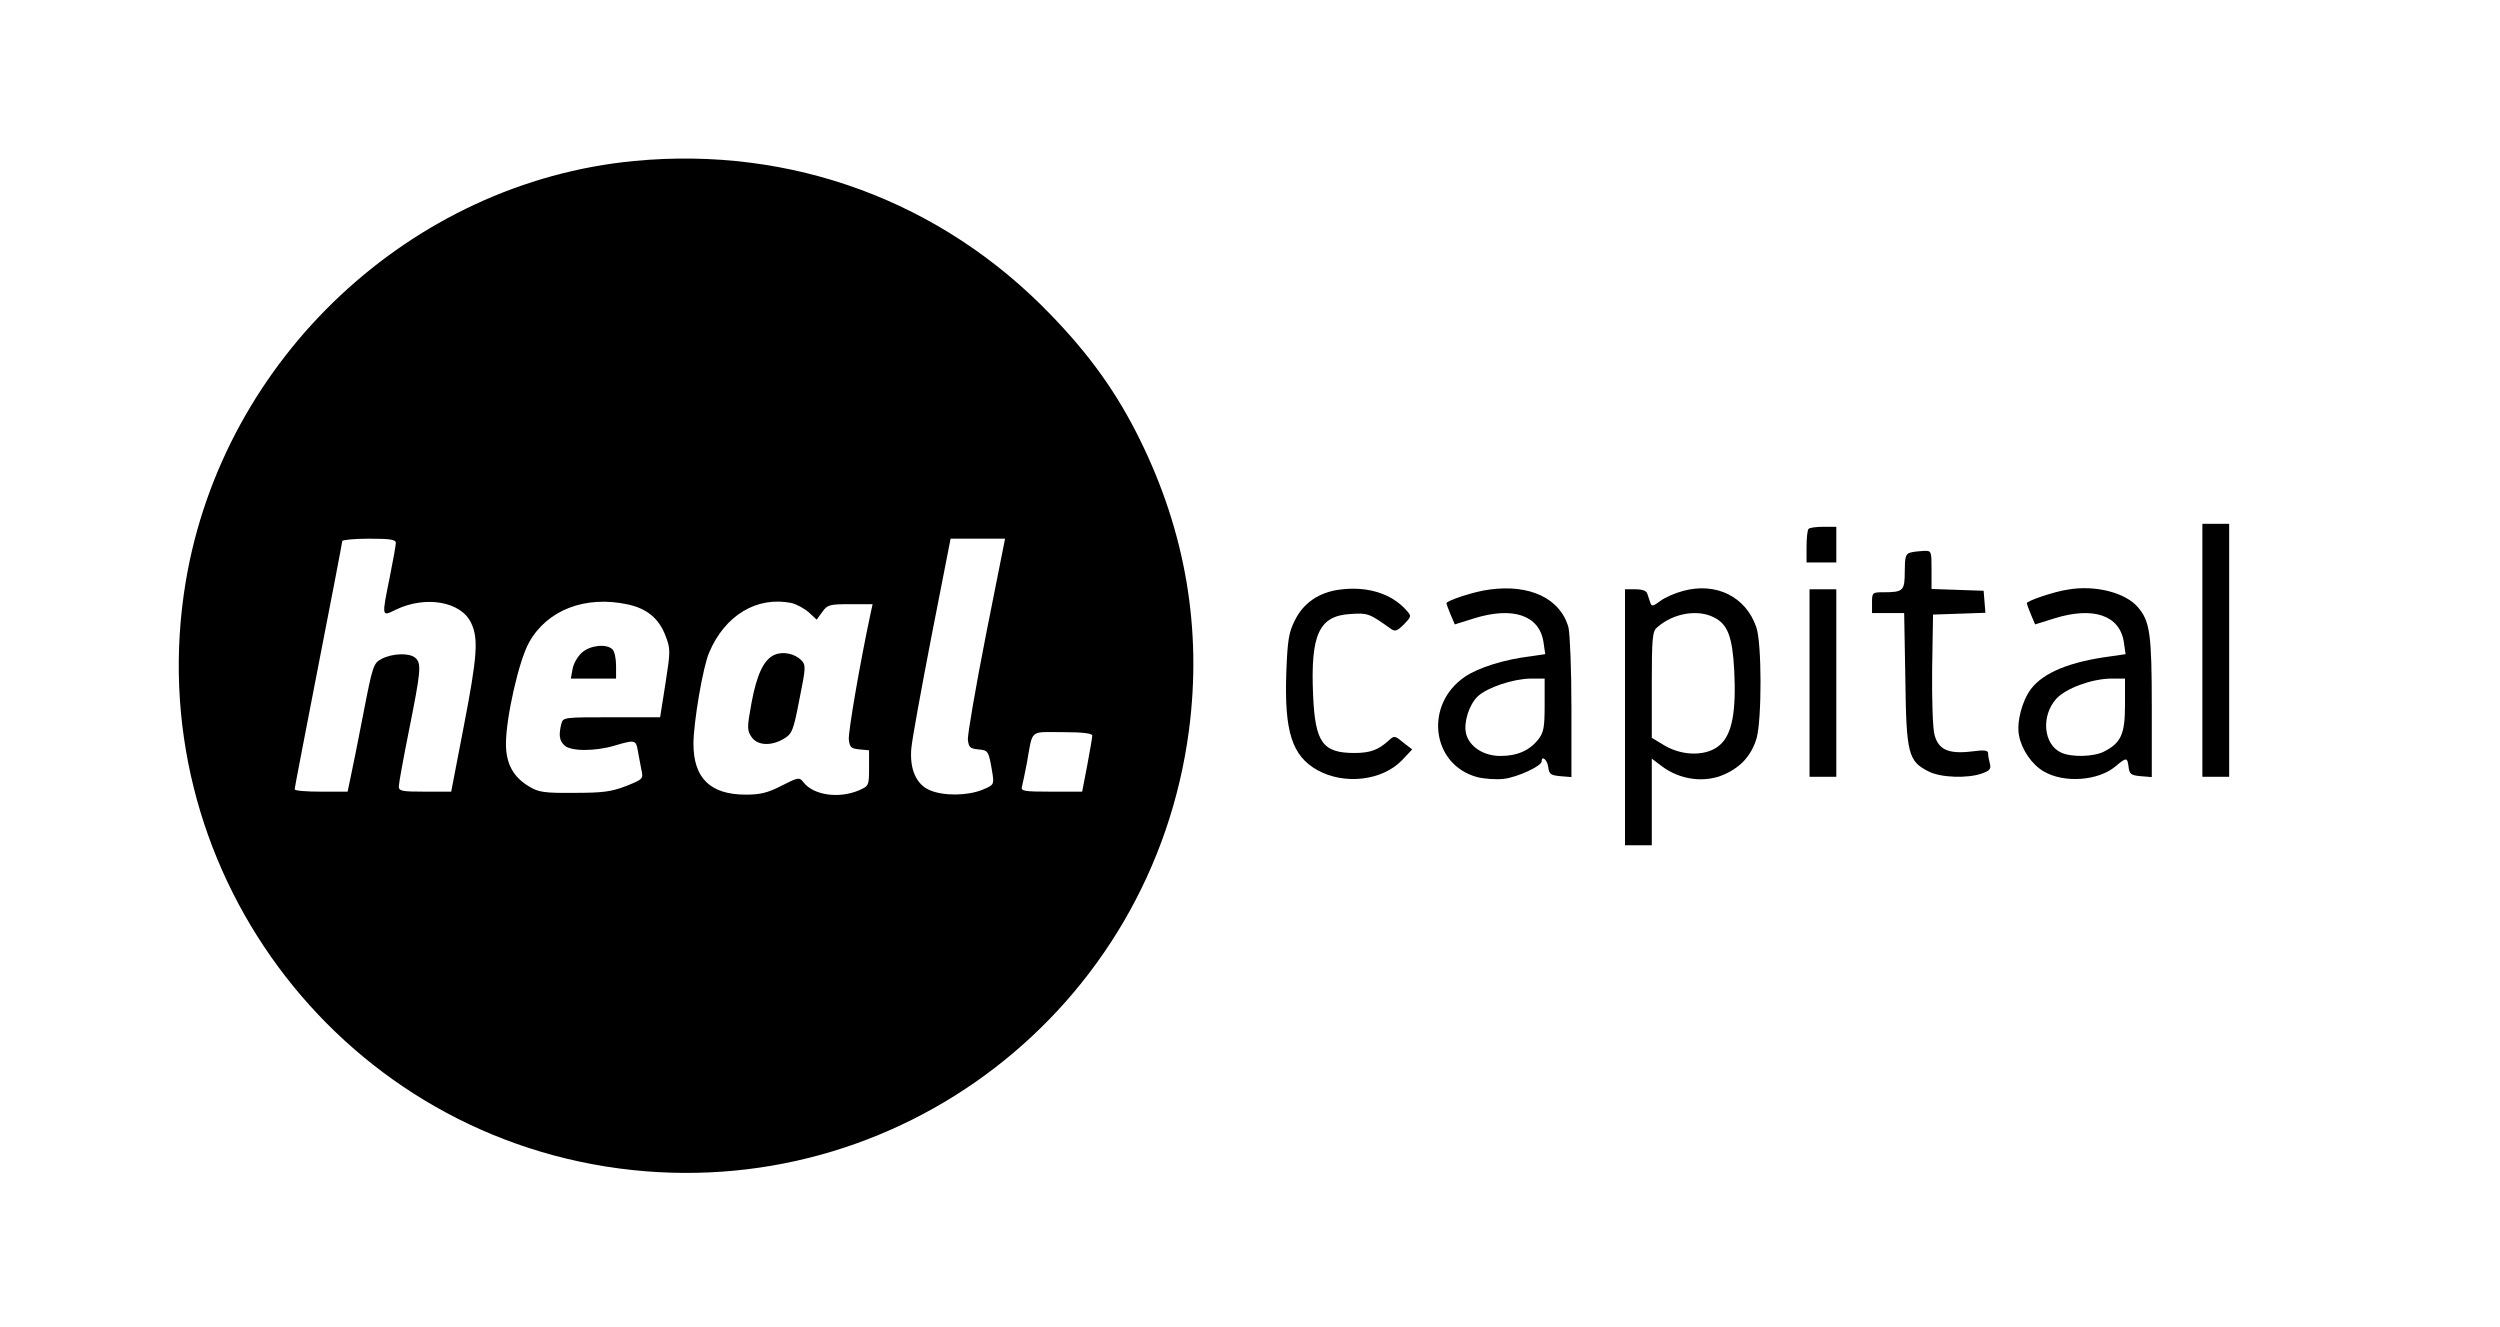 <?xml version="1.0" standalone="no"?>
<!DOCTYPE svg PUBLIC "-//W3C//DTD SVG 20010904//EN"
 "http://www.w3.org/TR/2001/REC-SVG-20010904/DTD/svg10.dtd">
<svg version="1.0" xmlns="http://www.w3.org/2000/svg"
 width="840pt" height="446pt" viewBox="0 0 840 446"
 preserveAspectRatio="xMidYMid meet">

<g transform="translate(0,446) scale(0.1,-0.1)"
fill="#000000" stroke="none">
<path d="M2130 3919 c-750 -72 -1381 -664 -1506 -1414 -158 -949 502 -1844
1456 -1971 936 -124 1792 534 1915 1473 44 337 -11 665 -166 978 -76 154 -167
282 -299 418 -367 381 -871 567 -1400 516z m-800 -1283 c0 -8 -9 -58 -20 -113
-28 -138 -28 -135 19 -112 101 49 220 28 254 -44 25 -53 21 -111 -25 -349
l-42 -218 -88 0 c-79 0 -88 2 -88 18 0 10 16 97 35 192 39 195 42 222 20 240
-20 17 -77 15 -113 -4 -27 -14 -30 -23 -61 -183 -18 -92 -37 -189 -43 -215
l-10 -48 -89 0 c-49 0 -89 3 -89 8 0 4 36 191 80 417 44 225 80 413 80 417 0
4 41 8 90 8 71 0 90 -3 90 -14z m1983 -308 c-35 -178 -62 -336 -61 -353 3 -26
7 -30 35 -33 34 -3 35 -4 48 -83 5 -35 4 -37 -35 -53 -50 -20 -130 -21 -176
-1 -45 19 -68 70 -62 140 2 27 33 197 68 378 l64 327 91 0 92 0 -64 -322z
m-1203 101 c64 -14 104 -47 126 -105 17 -44 17 -51 0 -160 l-18 -114 -163 0
c-160 0 -163 0 -169 -22 -9 -37 -7 -56 10 -72 20 -21 104 -21 170 -1 67 20 71
19 77 -17 3 -18 9 -47 12 -64 7 -31 6 -32 -51 -55 -49 -19 -78 -23 -174 -23
-99 -1 -120 2 -150 20 -55 32 -80 77 -80 145 0 88 44 282 78 341 61 109 189
158 332 127z m549 5 c17 -4 43 -18 58 -31 l27 -25 19 26 c17 24 24 26 94 26
l75 0 -6 -27 c-38 -178 -76 -402 -74 -427 3 -27 7 -31 36 -34 l32 -3 0 -60 c0
-59 -1 -60 -35 -75 -67 -28 -151 -16 -185 27 -14 18 -17 18 -74 -11 -46 -24
-72 -30 -120 -30 -119 0 -176 55 -176 171 0 71 32 260 53 307 53 125 160 189
276 166z m1011 -446 c0 -6 -8 -51 -17 -100 l-17 -88 -104 0 c-94 0 -103 2 -98
18 2 9 10 44 16 77 21 117 7 105 120 105 69 0 100 -4 100 -12z"/>
<path d="M1956 2268 c-15 -13 -29 -38 -32 -55 l-6 -33 76 0 76 0 0 43 c0 24
-5 48 -12 55 -20 20 -74 14 -102 -10z"/>
<path d="M2603 2260 c-36 -15 -60 -65 -78 -162 -15 -82 -15 -92 0 -114 19 -29
66 -32 109 -6 27 16 32 27 52 132 22 108 22 116 6 132 -22 22 -61 30 -89 18z"/>
<path d="M7400 2275 l0 -425 45 0 45 0 0 425 0 425 -45 0 -45 0 0 -425z"/>
<path d="M6077 2683 c-4 -3 -7 -30 -7 -60 l0 -53 50 0 50 0 0 60 0 60 -43 0
c-24 0 -47 -3 -50 -7z"/>
<path d="M6418 2603 c-15 -4 -18 -16 -18 -63 0 -65 -5 -70 -71 -70 -38 0 -39
-1 -39 -35 l0 -35 54 0 54 0 4 -222 c3 -251 10 -276 78 -310 40 -21 131 -24
179 -7 26 9 32 16 27 33 -3 11 -6 27 -6 35 0 10 -12 12 -56 6 -77 -9 -111 6
-124 56 -6 21 -9 117 -8 221 l3 183 88 3 88 3 -3 37 -3 37 -87 3 -88 3 0 64
c0 64 0 65 -27 64 -16 -1 -36 -3 -45 -6z"/>
<path d="M4502 2479 c-71 -9 -124 -46 -152 -105 -20 -39 -24 -68 -28 -173 -7
-199 19 -281 105 -329 91 -50 217 -35 283 33 l35 37 -30 23 c-29 24 -30 24
-50 6 -34 -31 -62 -41 -114 -41 -107 0 -132 35 -139 194 -9 205 20 267 126
273 57 4 63 2 134 -49 15 -11 22 -9 45 14 26 27 26 28 8 48 -50 56 -131 81
-223 69z"/>
<path d="M5004 2479 c-49 -6 -144 -37 -144 -46 0 -2 6 -19 14 -38 l14 -33 64
20 c131 41 220 11 234 -79 l6 -41 -48 -7 c-91 -11 -176 -38 -222 -69 -137 -93
-113 -295 41 -337 23 -6 64 -9 90 -6 47 6 127 43 127 59 0 21 19 5 22 -19 3
-24 8 -28 41 -31 l37 -3 0 233 c0 129 -5 250 -10 270 -27 97 -130 146 -266
127z m186 -388 c0 -74 -3 -92 -21 -115 -30 -38 -71 -56 -128 -56 -56 0 -104
31 -115 75 -9 37 10 97 39 125 32 30 118 59 178 60 l47 0 0 -89z"/>
<path d="M5657 2475 c-27 -7 -62 -22 -78 -34 -25 -19 -30 -19 -34 -6 -3 8 -7
22 -10 30 -3 10 -17 15 -40 15 l-35 0 0 -430 0 -430 45 0 45 0 0 146 0 145 33
-25 c62 -47 146 -58 213 -27 55 25 89 64 106 120 18 63 18 322 -1 374 -35 102
-134 151 -244 122z m103 -90 c45 -23 61 -64 67 -178 7 -137 -7 -213 -47 -249
-42 -39 -124 -40 -187 -3 l-43 26 0 178 c0 157 2 180 18 193 54 48 137 62 192
33z"/>
<path d="M6948 2479 c-47 -7 -138 -38 -138 -46 0 -2 6 -19 14 -38 l14 -33 64
20 c131 41 220 11 234 -79 l6 -41 -48 -7 c-138 -18 -227 -54 -270 -110 -30
-40 -49 -112 -40 -157 9 -47 43 -97 83 -120 68 -40 183 -32 241 17 37 31 40
31 44 -2 3 -24 8 -28 41 -31 l37 -3 0 233 c0 247 -6 290 -46 337 -42 50 -144
76 -236 60z m192 -388 c0 -97 -13 -127 -70 -156 -34 -18 -109 -20 -144 -4 -60
27 -69 123 -17 181 32 35 118 67 184 68 l47 0 0 -89z"/>
<path d="M6080 2165 l0 -315 45 0 45 0 0 315 0 315 -45 0 -45 0 0 -315z"/>
</g>
</svg>
